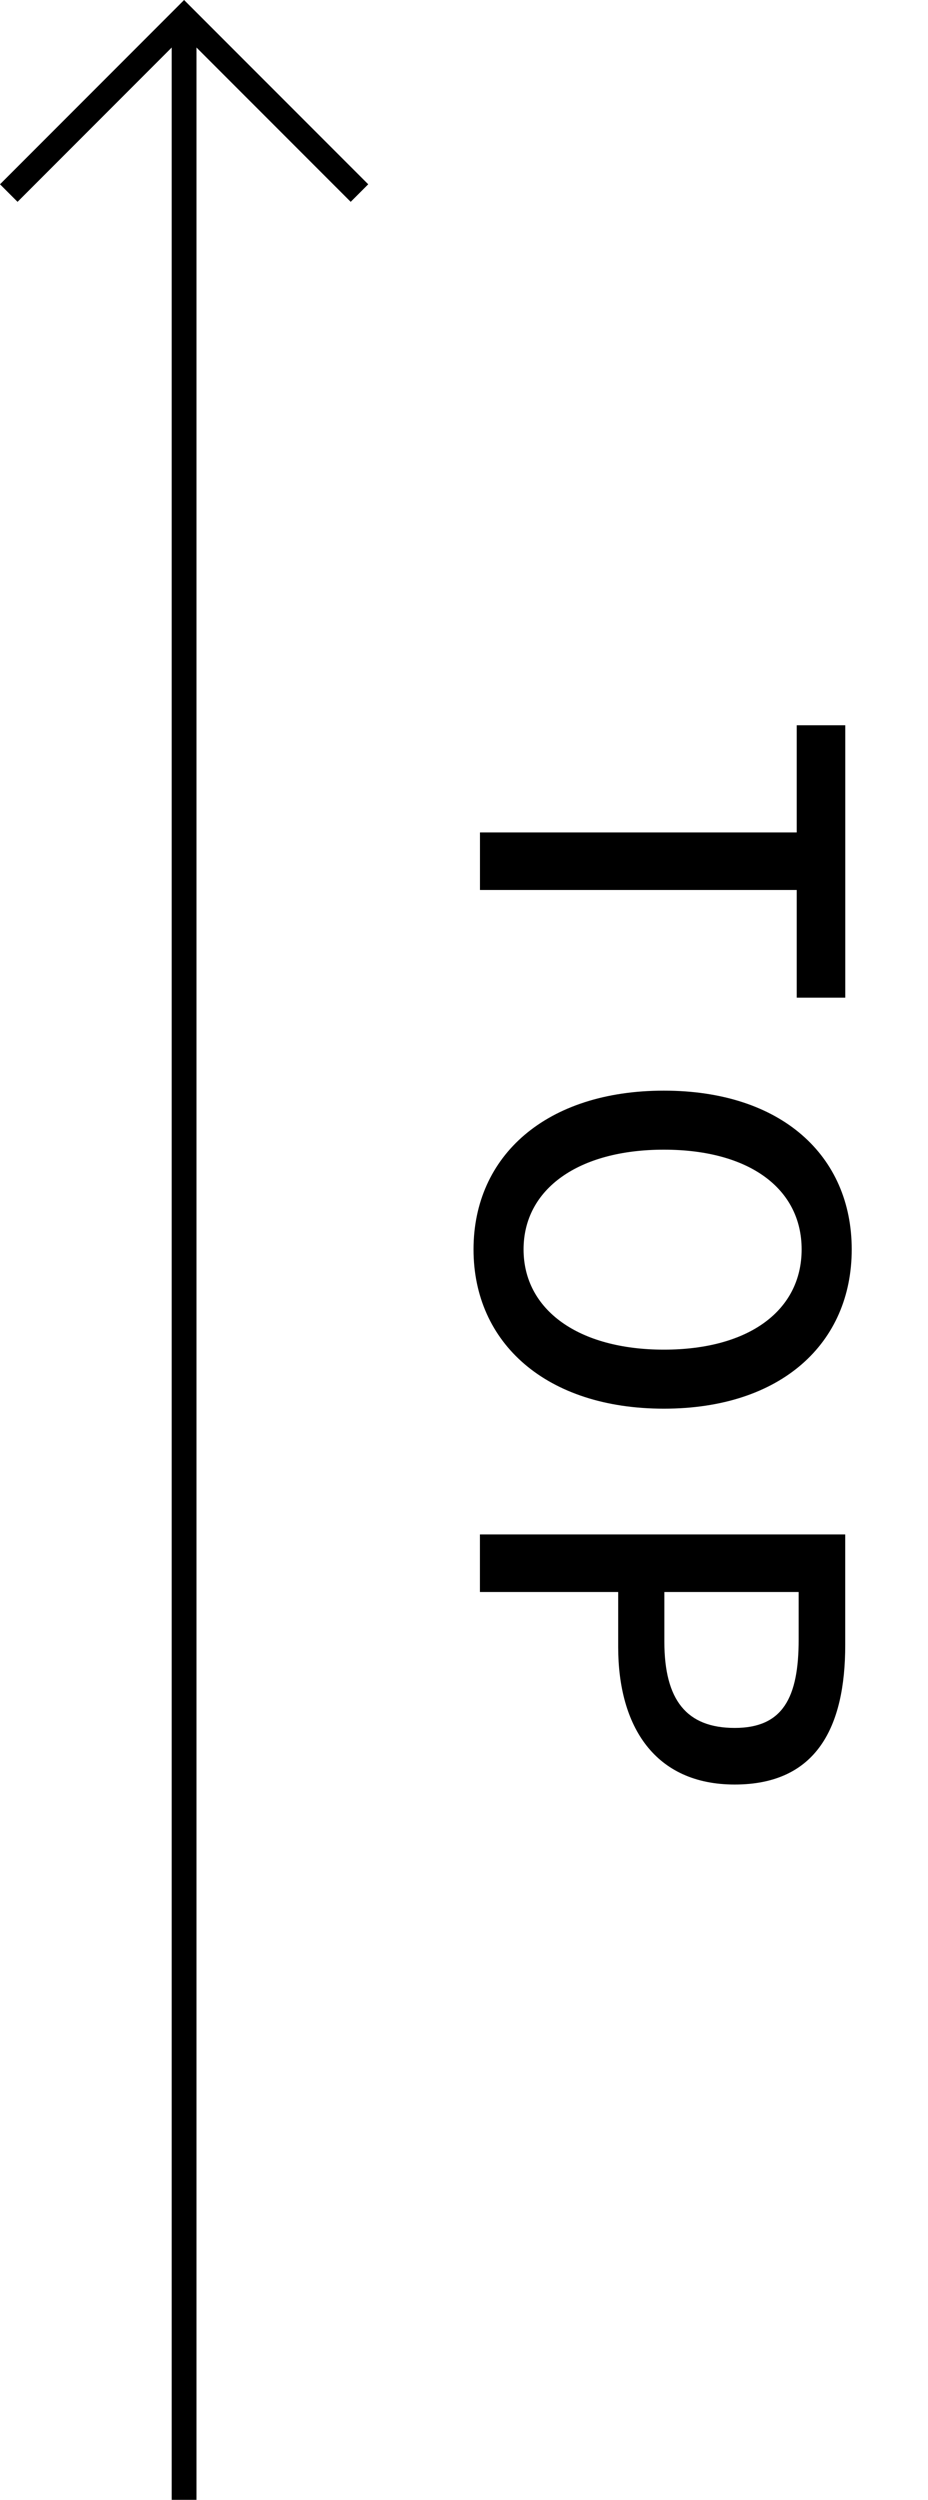 <?xml version="1.0" encoding="UTF-8"?>
<svg xmlns="http://www.w3.org/2000/svg" viewBox="0 0 18.712 50.354">
  <g id="Layer_1" data-name="Layer 1"/>
  <g id="Layer_2" data-name="Layer 2">
    <g id="_容" data-name="内容">
      <g>
        <line x1="3.712" y1="50.354" x2="3.712" y2=".354" style="fill: none; stroke: #000; stroke-miterlimit: 10; stroke-width: .5px;"/>
        <polyline points=".177 3.889 3.712 .354 7.248 3.889" style="fill: none; stroke: #000; stroke-miterlimit: 10; stroke-width: .5px;"/>
        <g>
          <path d="M16.065,16.768v-2.159h.979v5.487h-.979v-2.169h-6.387v-1.159h6.387Z"/>
          <path d="M13.386,21.969c2.368,0,3.788,1.309,3.788,3.198s-1.42,3.208-3.788,3.208-3.838-1.319-3.838-3.208,1.469-3.198,3.838-3.198Zm0,5.217c1.729,0,2.778-.799,2.778-2.019s-1.05-2.009-2.778-2.009c-1.72,0-2.829,.79-2.829,2.009s1.109,2.019,2.829,2.019Z"/>
          <path d="M17.043,30.908v2.229c0,1.639-.569,2.809-2.229,2.809-1.609,0-2.349-1.169-2.349-2.769v-1.109h-2.788v-1.16h7.365Zm-3.647,2.159c0,1.179,.449,1.739,1.419,1.739s1.289-.609,1.289-1.779v-.959h-2.708v1Z"/>
        </g>
      </g>
    </g>
  </g>
</svg>